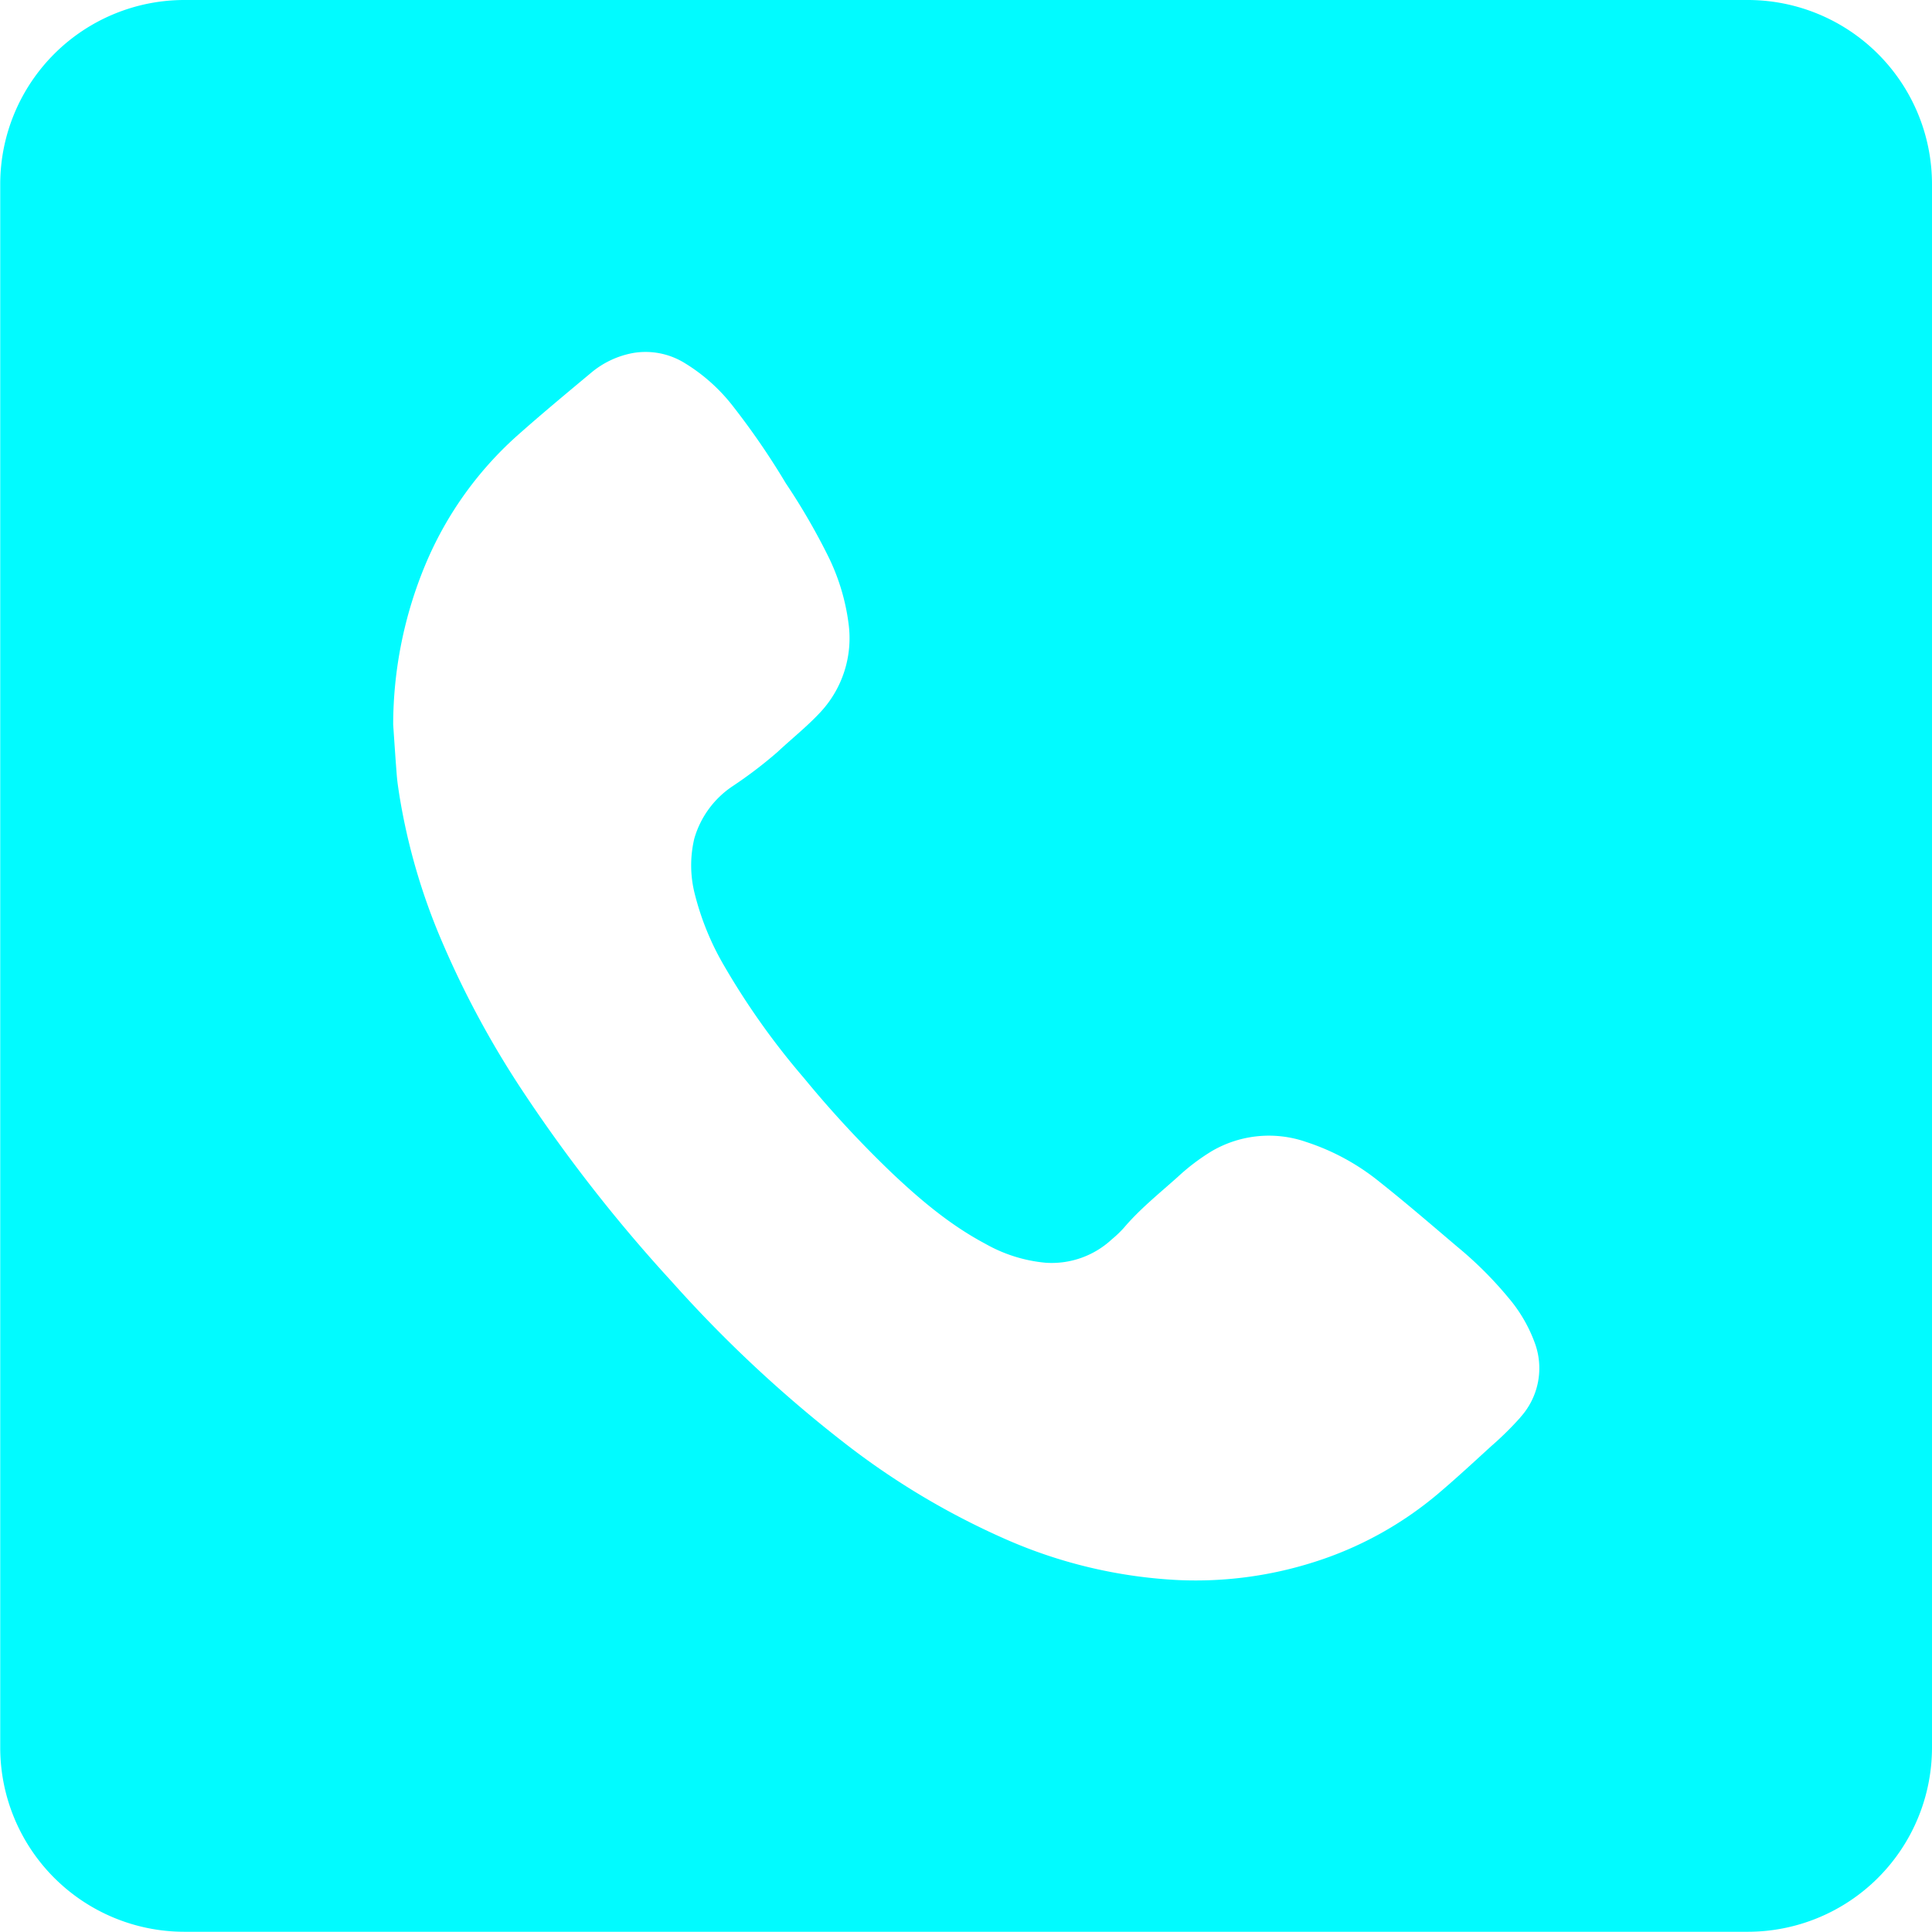 <?xml version="1.0" encoding="UTF-8"?> <svg xmlns="http://www.w3.org/2000/svg" viewBox="0 0 339.84 339.84"><defs><style>.a{fill:#01fbff;}</style></defs><path class="a" d="M2839.64,968.2h-275a32.41,32.41,0,0,0-32.4,32.4v275a32.41,32.41,0,0,0,32.4,32.4h275a32.41,32.41,0,0,0,32.4-32.4v-275A32.41,32.41,0,0,0,2839.64,968.2Zm-40,249.32a56.93,56.93,0,0,1-5.19,5.11c-3.06,2.8-6.11,5.62-9.27,8.3a63.38,63.38,0,0,1-22,12.09,68.58,68.58,0,0,1-23.64,3.12,85.82,85.82,0,0,1-30.76-7.33,133.89,133.89,0,0,1-28.17-16.89,227.76,227.76,0,0,1-30.19-28.22,270.51,270.51,0,0,1-26.21-33.47,164.82,164.82,0,0,1-14.35-26.61,109.31,109.31,0,0,1-7.42-25.6c-.17-1.12-.35-2.24-.44-3.37-.24-3-.43-6-.64-9a73.42,73.42,0,0,1,5.61-28,62.94,62.94,0,0,1,16.15-22.77c4.26-3.79,8.65-7.43,13-11.06a15.94,15.94,0,0,1,7.46-3.53,13.1,13.1,0,0,1,8.89,1.67,31.44,31.44,0,0,1,8.72,7.77,131.46,131.46,0,0,1,9.23,13.47,114.28,114.28,0,0,1,7.3,12.53,37.54,37.54,0,0,1,3.74,12.15,19.1,19.1,0,0,1-5,15.65c-2.31,2.48-5,4.61-7.49,6.94a76.82,76.82,0,0,1-7.87,6,16.59,16.59,0,0,0-6.77,9.23,20.35,20.35,0,0,0,.12,9.9,48.21,48.21,0,0,0,5.16,12.54,131.19,131.19,0,0,0,14,19.68,189.76,189.76,0,0,0,15.55,16.78c5,4.72,10.24,9.13,16.36,12.38a26.31,26.31,0,0,0,10.64,3.34,15.54,15.54,0,0,0,11.6-4.11,20.14,20.14,0,0,0,2.1-2c2.84-3.35,6.25-6.07,9.52-9a37,37,0,0,1,6-4.54,19.94,19.94,0,0,1,16.63-1.58,40.24,40.24,0,0,1,12.85,7c4.67,3.7,9.18,7.6,13.72,11.45a66.83,66.83,0,0,1,8.95,8.93,26,26,0,0,1,4.59,7.81A12.86,12.86,0,0,1,2799.62,1217.52Z" transform="translate(-2532.2 -968.2)"></path></svg> 